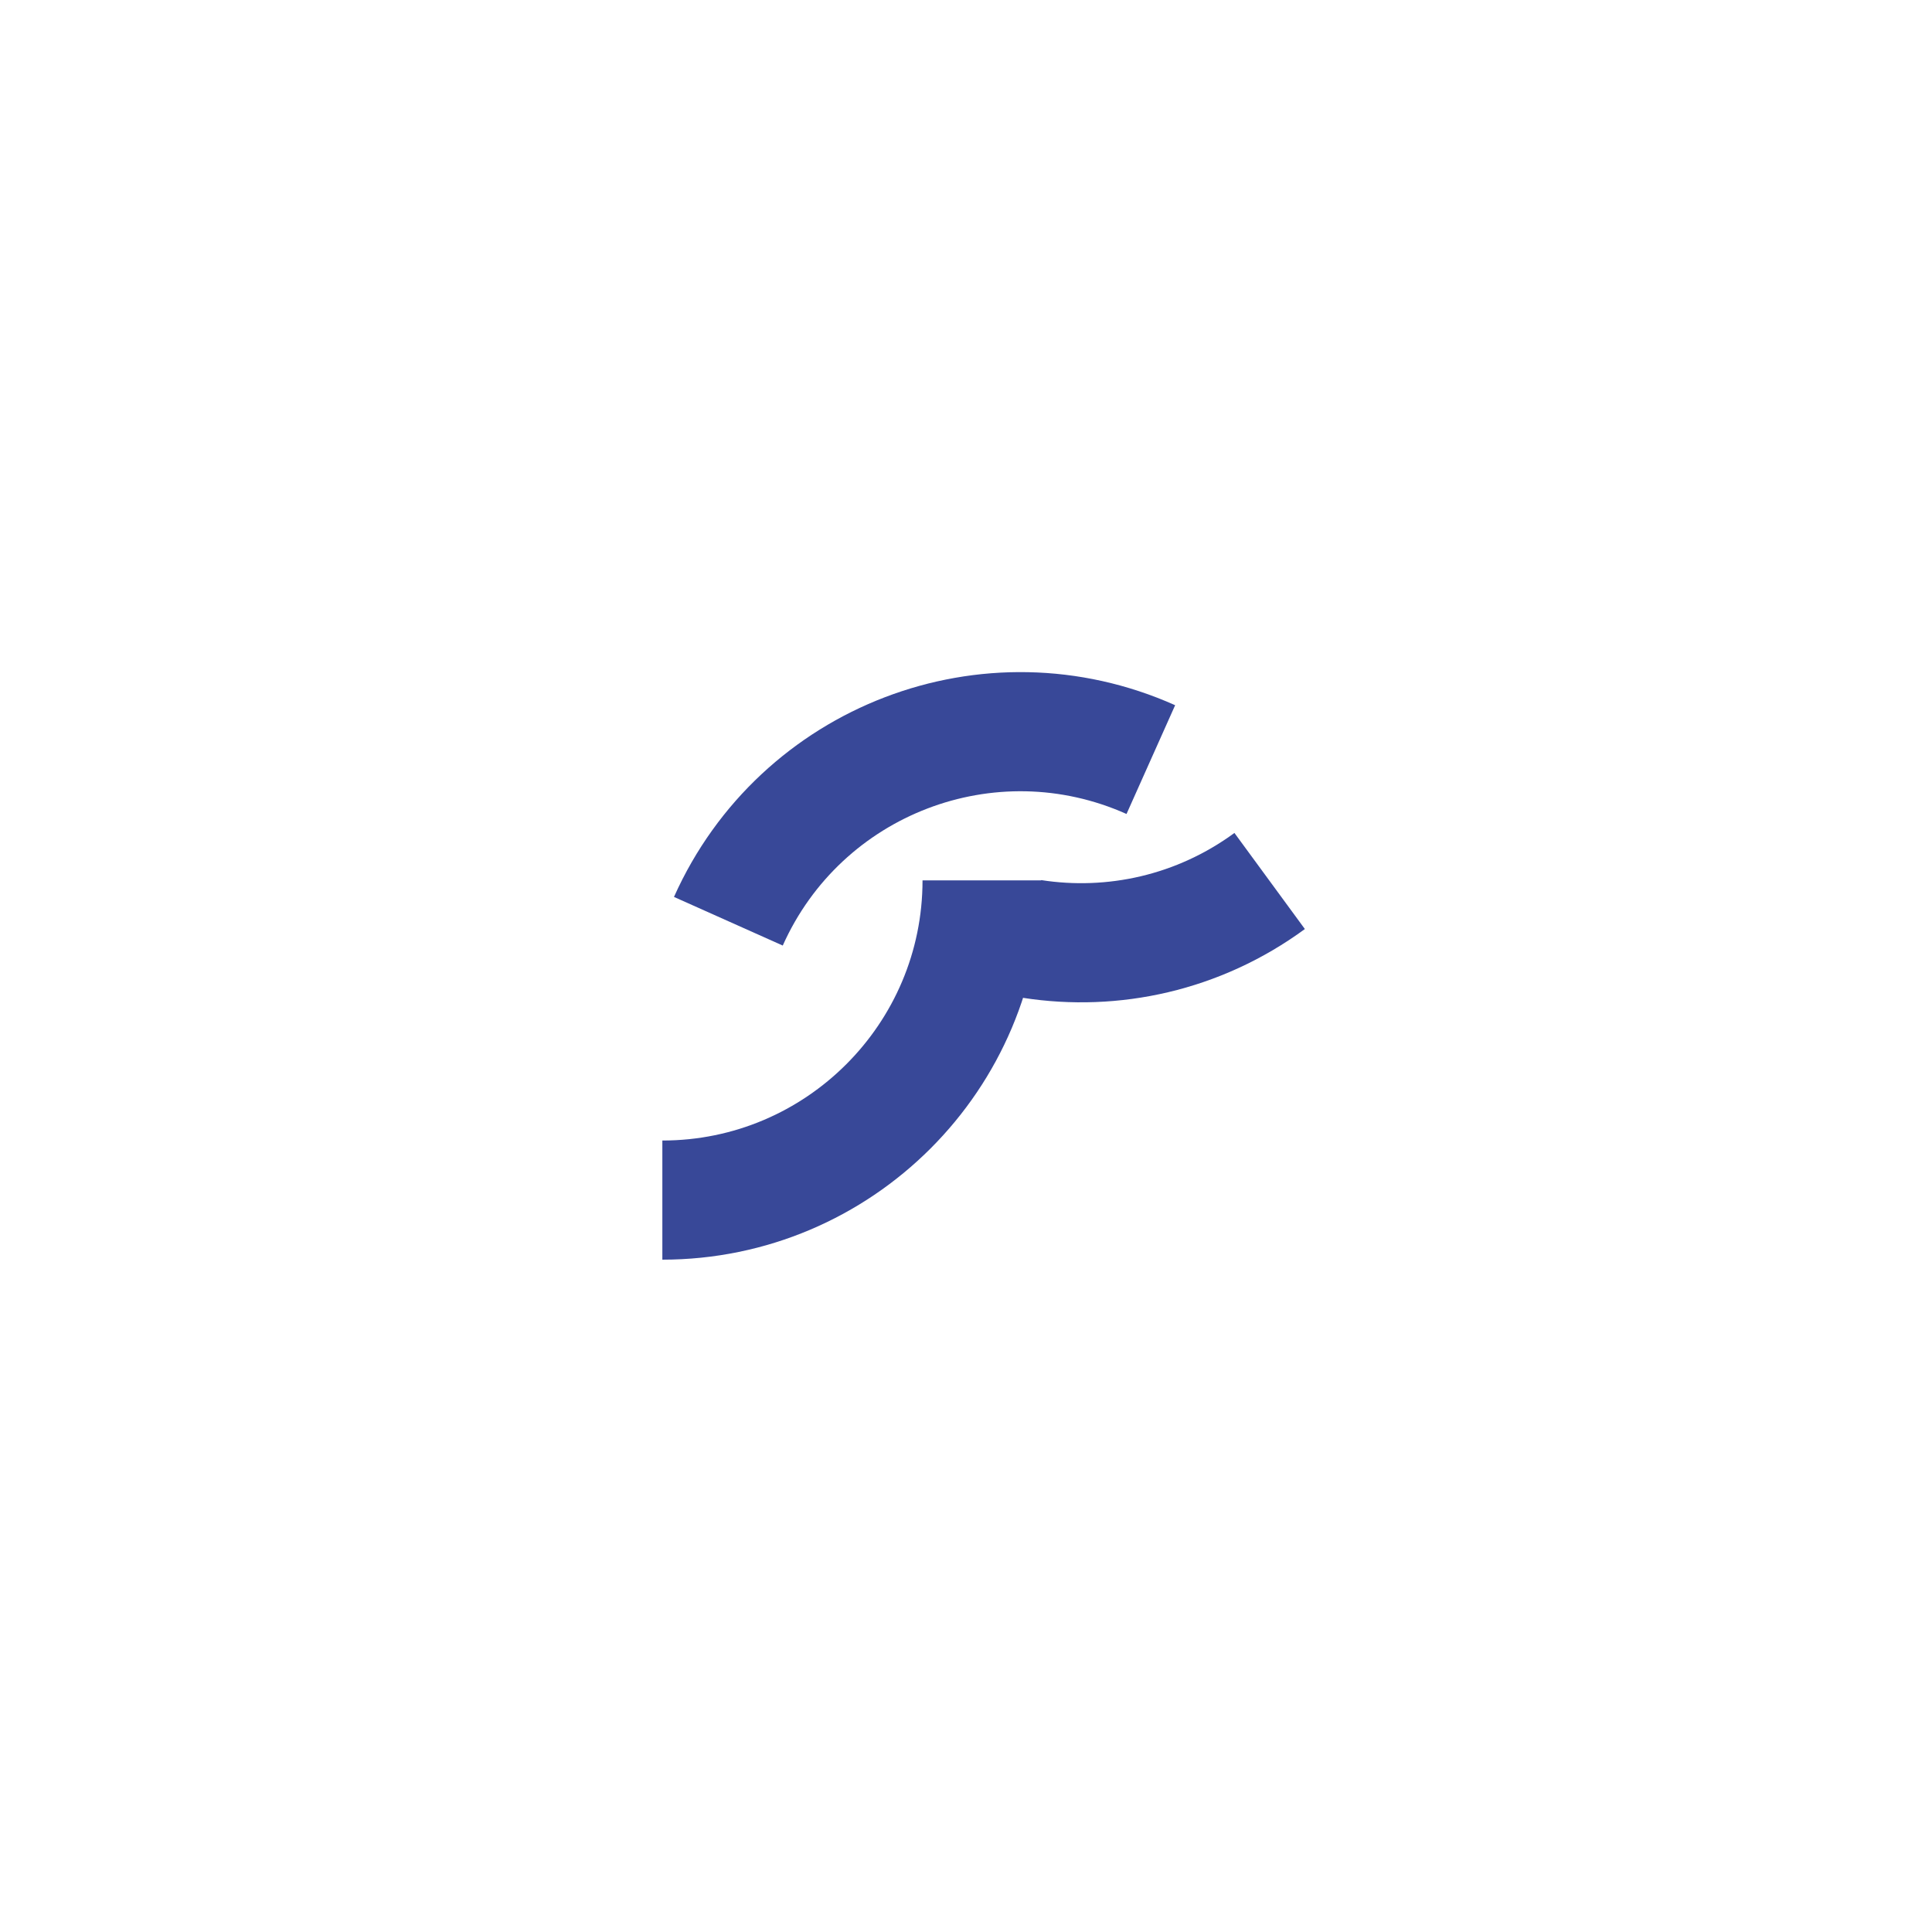 <?xml version="1.0" encoding="UTF-8"?>
<svg id="Idéogrammes" xmlns="http://www.w3.org/2000/svg" viewBox="0 0 60 60">
  <defs>
    <style>
      .cls-1 {
        fill: none;
        stroke: #384898;
        stroke-miterlimit: 10;
        stroke-width: 3.7px;
      }
    </style>
  </defs>
  <path class="cls-1" d="M39.43,27.36c-2.21,1.62-4.87,2.19-7.38,1.8"/>
  <path class="cls-1" d="M30.5,27.34c0,5.48-4.45,9.93-9.93,9.93"/>
  <path class="cls-1" d="M22.62,28.61c2.24-5.01,8.11-7.26,13.12-5.02"/>
</svg>